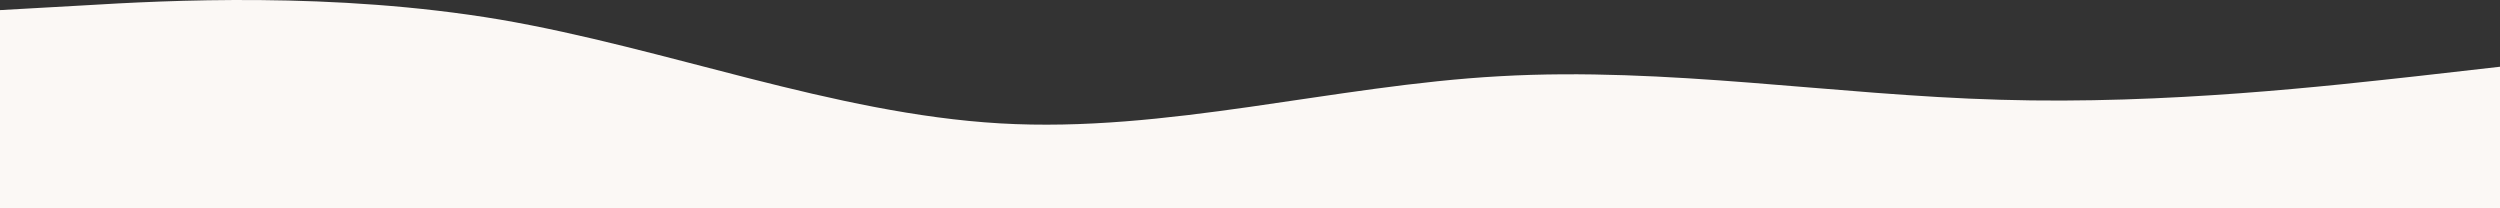 <svg width="1440" height="120" viewBox="0 0 1440 120" fill="none" xmlns="http://www.w3.org/2000/svg">
<rect x="0" y="0" width="1440" height="120" fill="#333333" stroke="none"/>
<path d="M0 5.82L48 3.119C96 0.213 192 -4.884 288 11.274C384 27.739 480 65.459 576 71.066C672 76.673 768 49.147 864 43.897C960 38.443 1056 54.755 1152 57.456C1248 60.361 1344 49.147 1392 43.897L1440 38.443V120H1392C1344 120 1248 120 1152 120C1056 120 960 120 864 120C768 120 672 120 576 120C480 120 384 120 288 120C192 120 96 120 48 120H0V5.82Z" fill="#FBF8F5"/>
</svg>
